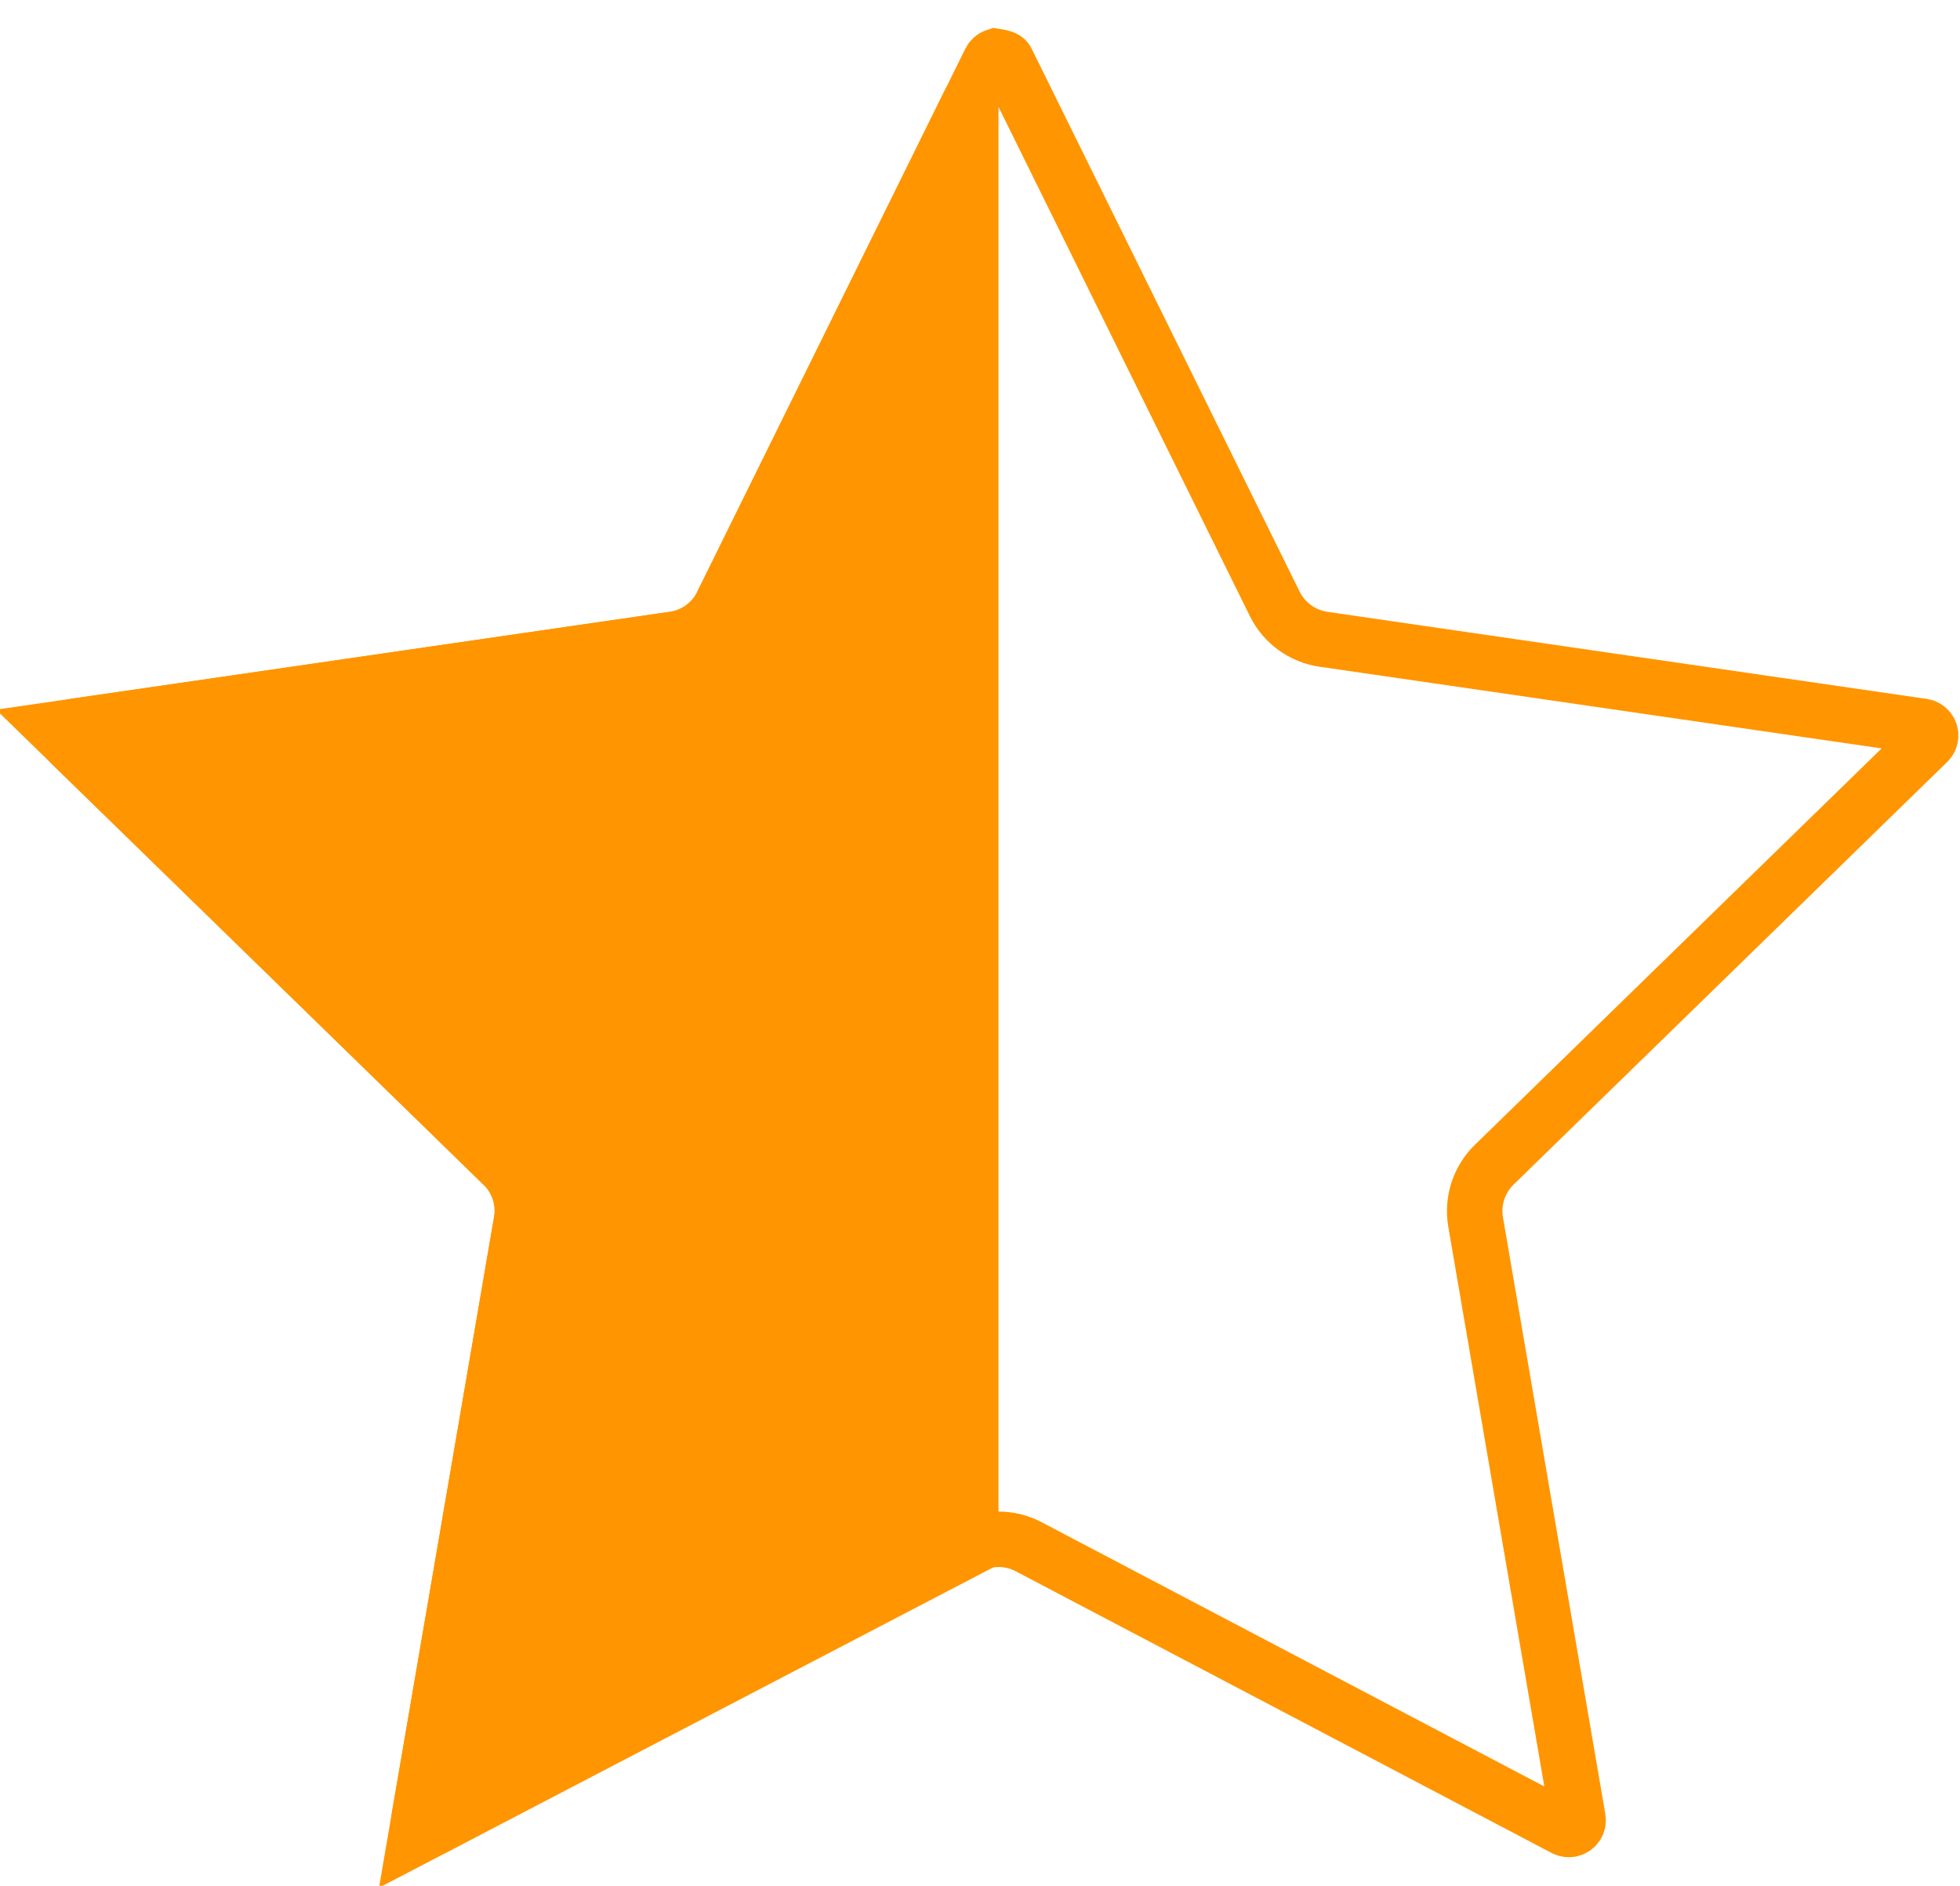 <?xml version="1.0" encoding="UTF-8"?>
<svg width="106px" height="102px" viewBox="0 0 106 102" version="1.1" xmlns="http://www.w3.org/2000/svg" xmlns:xlink="http://www.w3.org/1999/xlink">
    <!-- Generator: Sketch 64 (93537) - https://sketch.com -->
    <title>star.half.fill</title>
    <desc>Created with Sketch.</desc>
    <g id="Page-1" stroke="none" stroke-width="1" fill="none" fill-rule="evenodd">
        <g id="star.half.fill" transform="translate(-3, -1)" stroke="#FF9500" stroke-width="3">
            <path d="M56.839,4.046 C56.718,4.087 56.613,4.174 56.552,4.298 L42.059,33.664 C41.549,34.697 40.563,35.413 39.423,35.579 L7.016,40.288 C6.907,40.304 6.806,40.355 6.73,40.434 C6.633,40.532 6.586,40.661 6.588,40.789 C6.589,40.917 6.64,41.044 6.739,41.141 L30.189,63.999 C31.014,64.803 31.39,65.962 31.196,67.097 L25.66,99.373 C25.641,99.482 25.659,99.593 25.71,99.691 C25.774,99.813 25.882,99.897 26.004,99.935 C26.126,99.973 26.263,99.965 26.385,99.901 L55.371,84.662 C56.391,84.126 57.609,84.126 58.629,84.662 L87.615,99.901 C87.712,99.952 87.824,99.969 87.932,99.951 C88.068,99.927 88.182,99.851 88.256,99.747 C88.33,99.642 88.364,99.509 88.34,99.373 L82.804,67.097 C82.61,65.962 82.986,64.803 83.811,63.999 L107.261,41.141 C107.34,41.064 107.391,40.963 107.407,40.854 C107.427,40.718 107.39,40.586 107.313,40.483 C107.236,40.381 107.121,40.308 106.984,40.288 L74.577,35.579 C73.437,35.413 72.451,34.697 71.941,33.664 L57.448,4.298 C57.4,4.199 57.32,4.119 56.839,4.046 Z" id="Star-Copy-3"></path>
            <path d="M55.5,6.428 L41.826,34.135 C41.462,34.873 40.758,35.385 39.944,35.503 L6.013,40.433 L30.565,64.366 C31.155,64.94 31.424,65.768 31.284,66.579 L25.488,100.376 L55.5,84.72 L55.5,6.428 Z" id="Combined-Shape" fill="#FF9500"></path>
        </g>
    </g>
</svg>